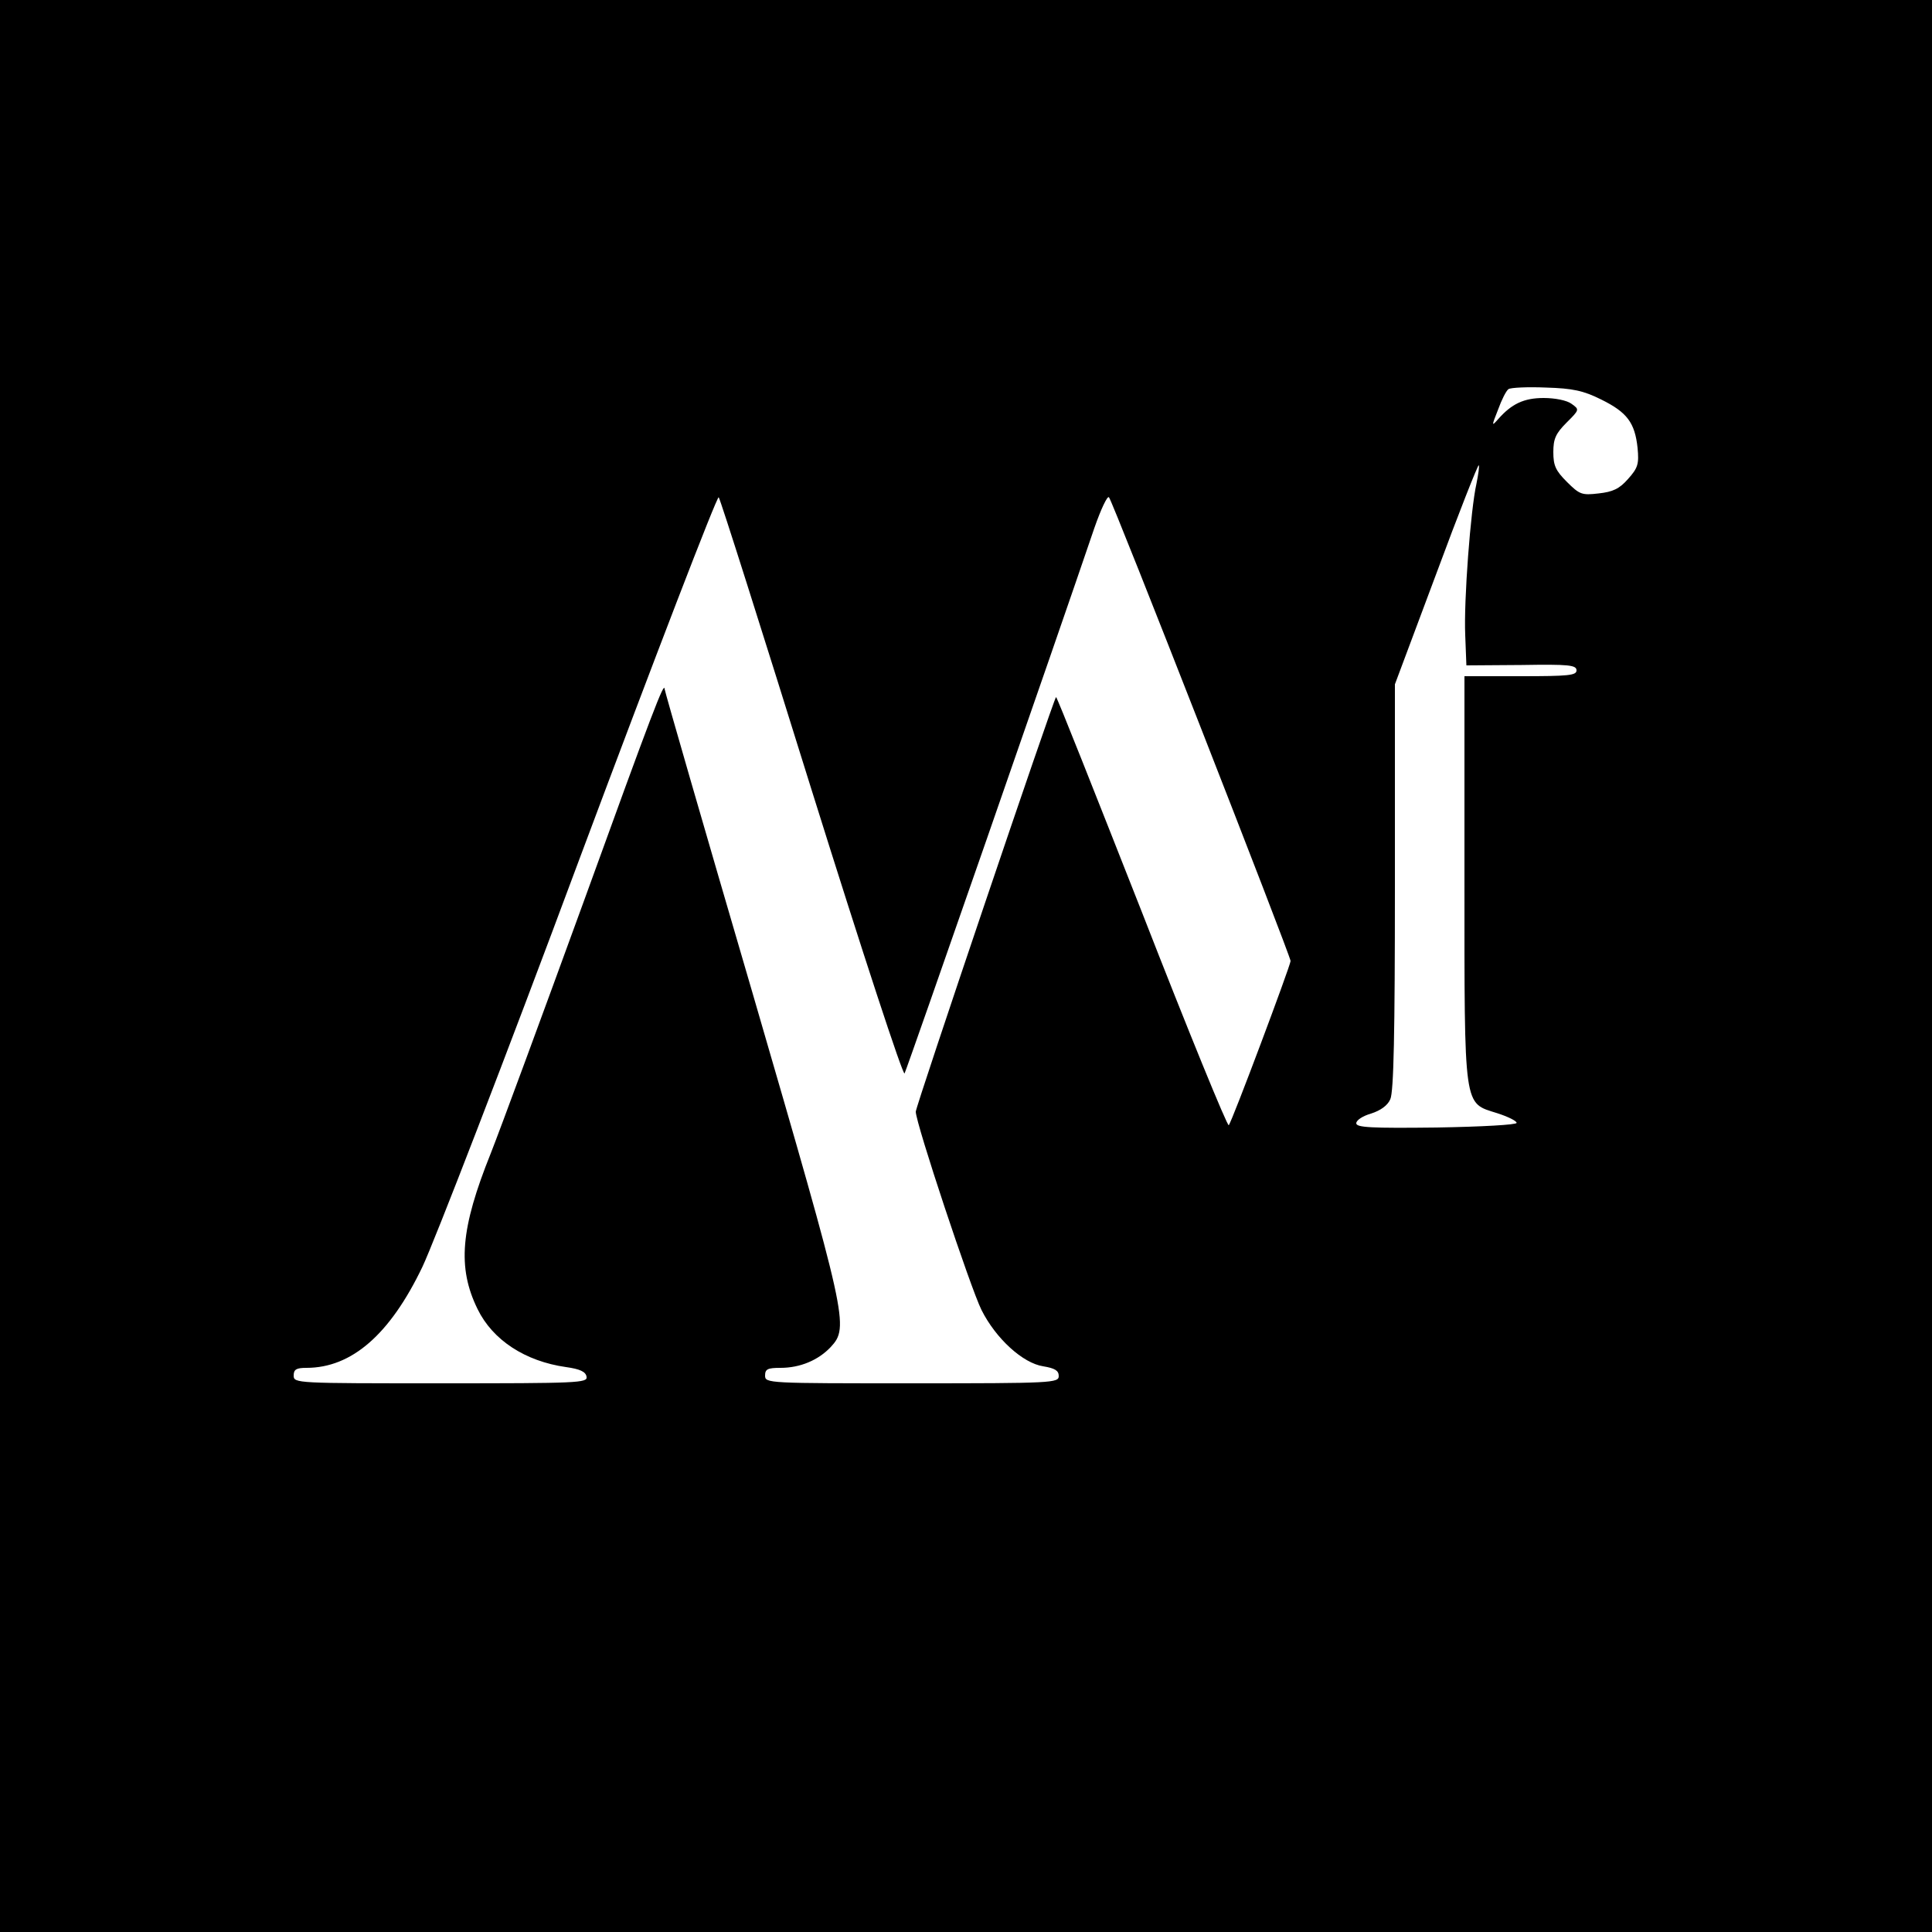 <?xml version="1.0" standalone="no"?>
<!DOCTYPE svg PUBLIC "-//W3C//DTD SVG 20010904//EN"
 "http://www.w3.org/TR/2001/REC-SVG-20010904/DTD/svg10.dtd">
<svg version="1.0" xmlns="http://www.w3.org/2000/svg"
 width="500pt" height="500pt" viewBox="0 0 500 500"
 preserveAspectRatio="xMidYMid meet">
<g transform="translate(0,500) scale(0.1,-0.1)"
fill="#000000" stroke="none">
<path d="M0 2500 l0 -2500 2500 0 2500 0 0 2500 0 2500 -2500 0 -2500 0 0
-2500z m4144 1466 c67 -33 87 -60 94 -125 4 -42 1 -52 -25 -81 -22 -25 -39
-33 -76 -37 -43 -5 -49 -3 -82 30 -29 29 -35 42 -35 77 0 34 6 48 34 76 34 34
34 34 13 49 -12 9 -43 15 -72 15 -51 0 -83 -15 -118 -55 -17 -19 -17 -18 0 25
9 25 21 49 27 53 6 4 50 6 97 4 69 -2 97 -8 143 -31z m-323 -218 c-15 -66 -33
-303 -29 -392 l3 -78 143 1 c122 2 142 0 142 -14 0 -13 -21 -15 -145 -15
l-145 0 0 -522 c0 -605 -3 -581 85 -609 28 -9 50 -20 50 -25 0 -5 -90 -10
-207 -12 -170 -2 -208 0 -208 11 0 8 17 19 38 25 25 8 43 21 50 37 9 19 12
173 12 550 l0 524 107 286 c58 157 108 283 110 281 2 -2 -1 -23 -6 -48z
m-1721 -791 c133 -425 237 -742 241 -735 6 11 398 1137 491 1411 17 49 34 85
38 80 9 -8 470 -1187 470 -1200 0 -11 -152 -417 -160 -425 -3 -5 -105 244
-225 552 -121 307 -220 558 -222 556 -7 -7 -363 -1059 -363 -1073 0 -30 142
-457 170 -513 37 -74 107 -138 160 -146 30 -5 40 -11 40 -25 0 -18 -15 -19
-380 -19 -373 0 -380 0 -380 20 0 17 7 20 40 20 51 0 98 20 130 54 48 52 43
72 -203 918 -125 427 -227 780 -227 785 -1 20 -30 -55 -210 -552 -106 -291
-214 -584 -240 -650 -78 -194 -87 -295 -34 -403 39 -80 123 -135 229 -150 36
-5 51 -12 53 -25 3 -16 -21 -17 -377 -17 -374 0 -381 0 -381 20 0 16 7 20 33
20 117 0 216 86 300 261 30 63 214 538 407 1057 194 519 356 940 360 935 4 -4
112 -345 240 -756z"/>
</g>
</svg>
